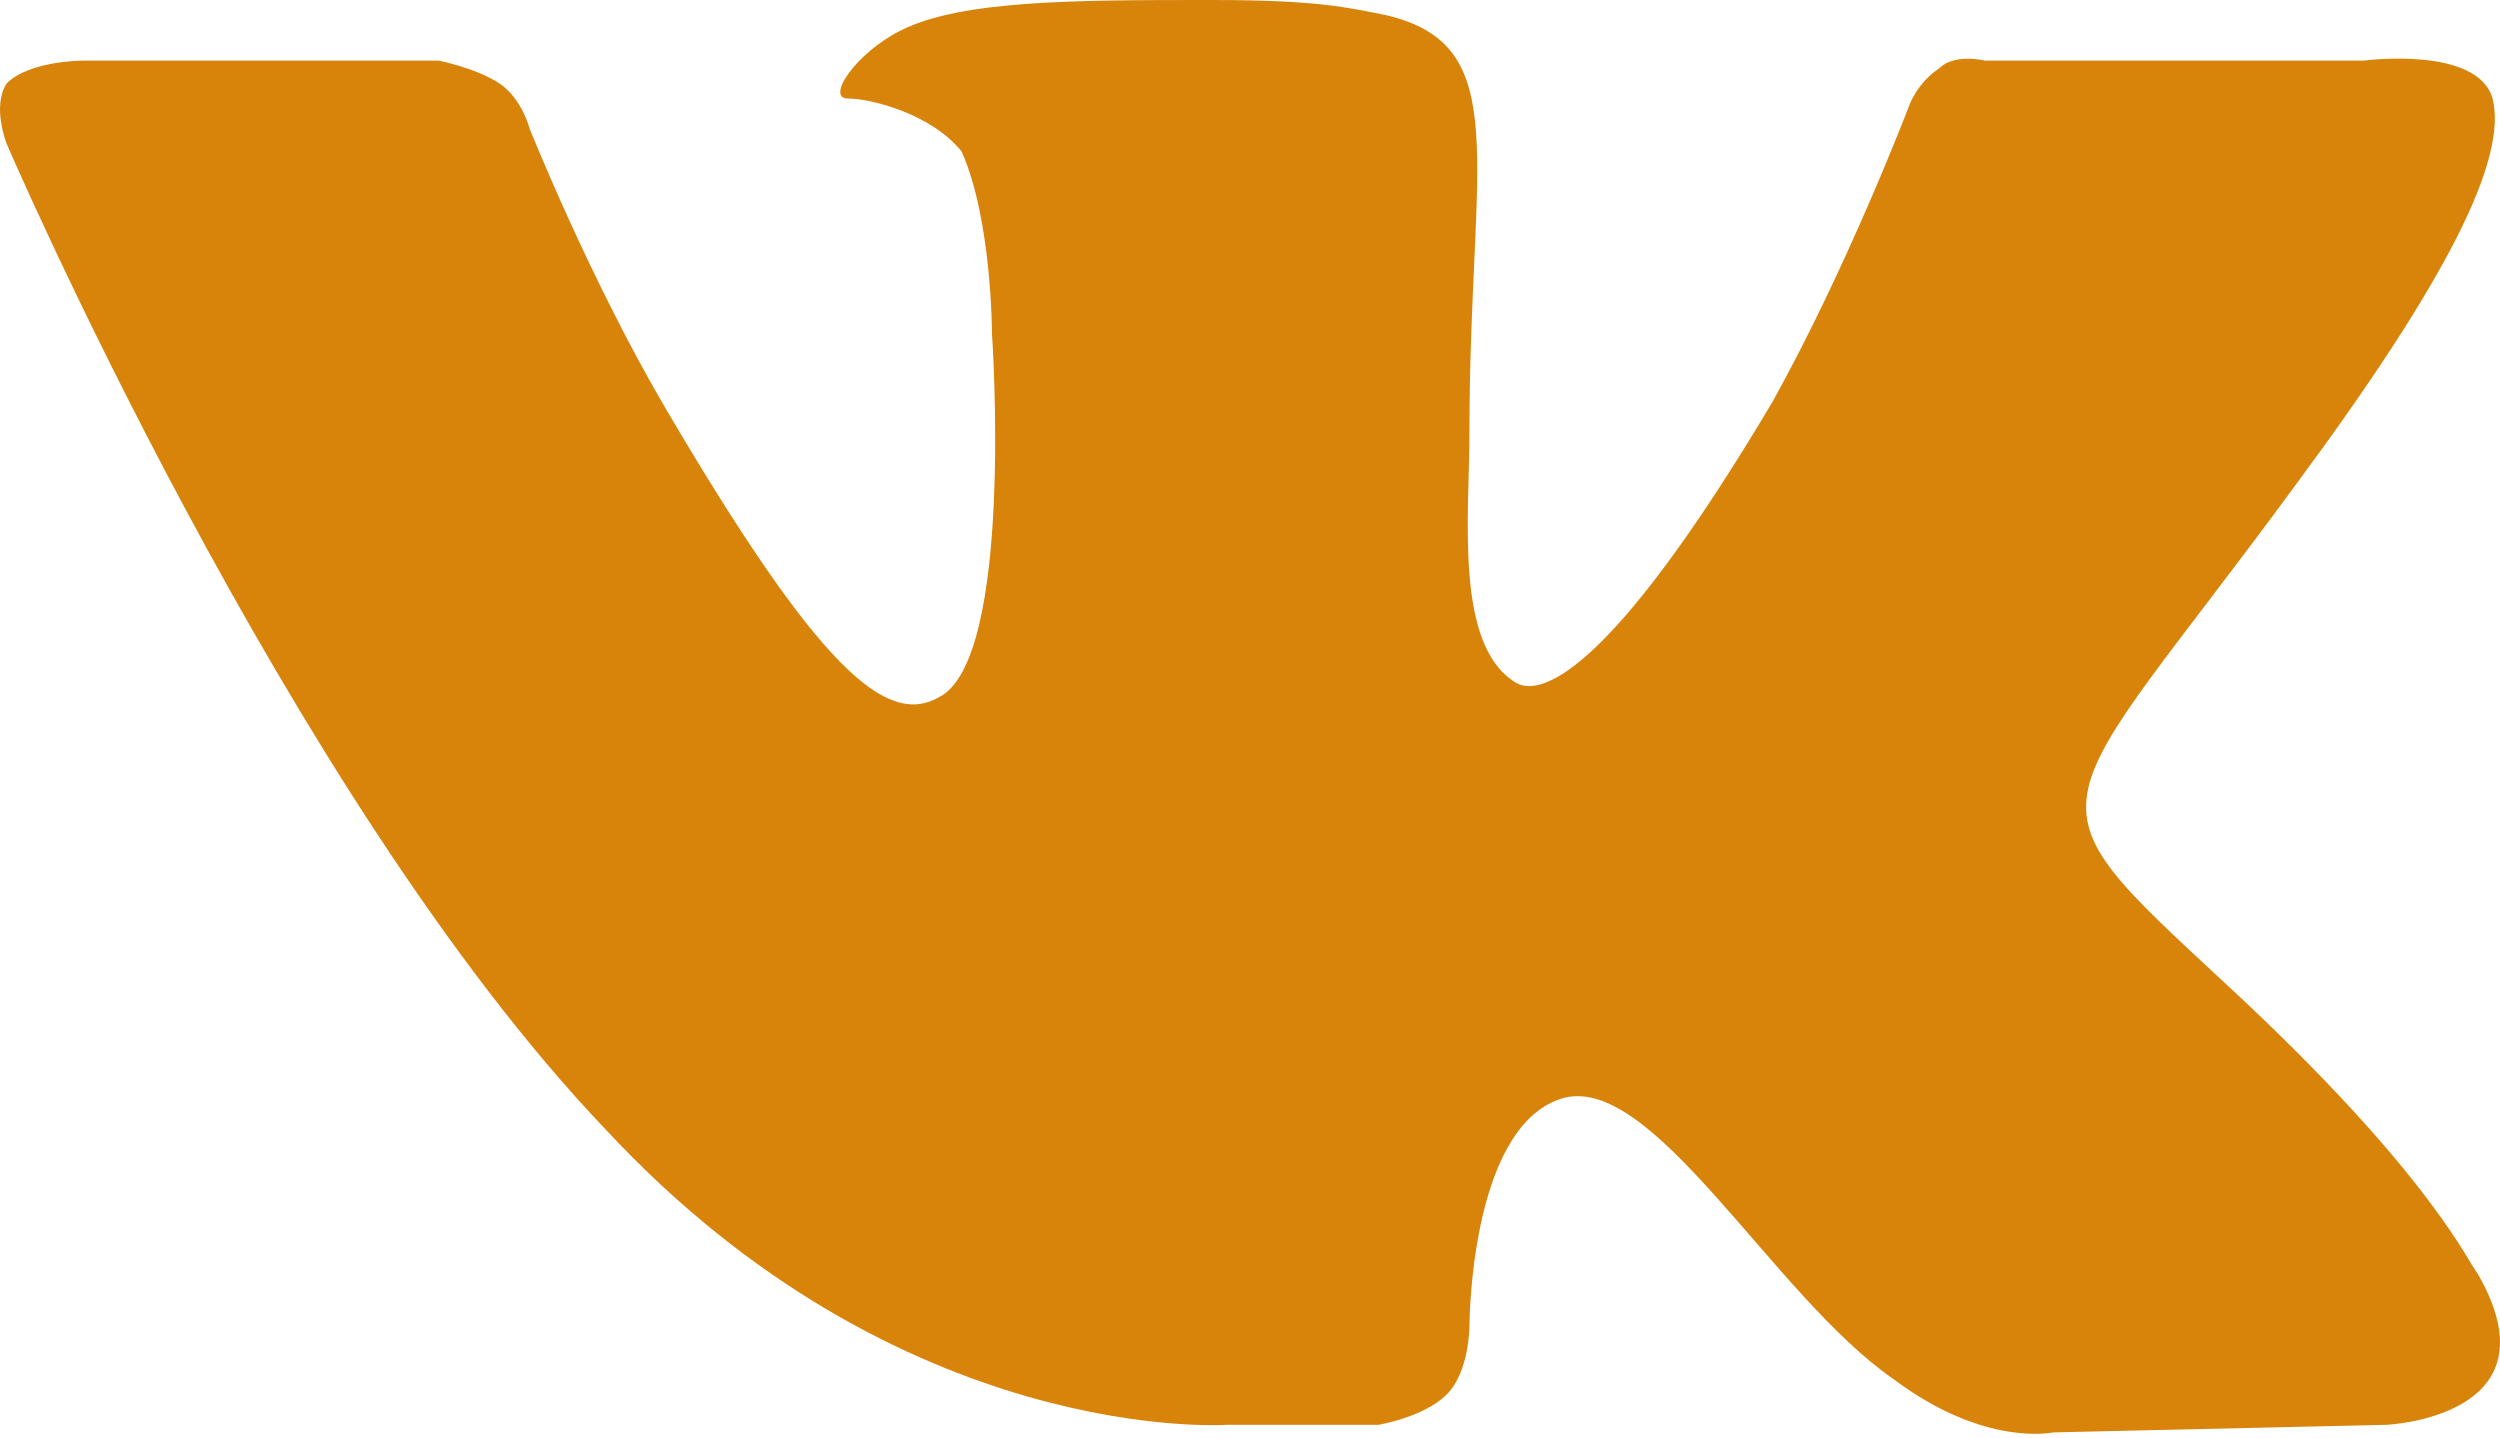 <?xml version="1.0" encoding="UTF-8"?> <svg xmlns="http://www.w3.org/2000/svg" width="80" height="46" viewBox="0 0 80 46" fill="none"> <path fill-rule="evenodd" clip-rule="evenodd" d="M39.261 45.594H44.112C44.112 45.594 45.567 45.351 46.295 44.624C47.022 43.896 47.022 42.441 47.022 42.441C47.022 42.441 47.022 36.136 49.932 35.166C52.843 34.196 56.723 41.471 60.603 44.139C63.514 46.322 65.696 45.837 65.696 45.837L76.367 45.594C76.367 45.594 81.945 45.352 79.277 40.743C79.035 40.501 77.822 37.591 71.274 31.528C64.484 25.222 65.454 26.435 73.457 15.521C78.307 8.973 80.248 5.093 79.763 3.153C79.277 1.455 75.64 1.94 75.64 1.94H63.514C63.514 1.94 62.544 1.698 62.058 2.183C61.331 2.668 61.088 3.395 61.088 3.395C61.088 3.395 59.148 8.488 56.723 12.854C51.388 21.827 49.205 22.312 48.477 21.827C46.537 20.614 47.022 16.491 47.022 13.824C47.022 5.093 48.477 1.455 44.354 0.485C43.142 0.243 42.172 0 38.776 0C34.411 0 30.773 -9.396e-07 28.833 0.97C27.378 1.698 26.408 3.153 27.135 3.153C27.863 3.153 29.803 3.638 30.773 4.85C31.743 7.033 31.743 10.671 31.743 10.671C31.743 10.671 32.471 21.099 30.046 22.312C28.348 23.282 26.165 21.342 21.315 13.096C18.89 8.973 16.95 4.123 16.95 4.123C16.95 4.123 16.707 3.153 15.979 2.668C15.252 2.183 14.039 1.94 14.039 1.94H2.641C2.641 1.94 0.943 1.94 0.216 2.668C-0.269 3.395 0.216 4.608 0.216 4.608C0.216 4.608 9.189 25.465 19.375 36.136C28.833 46.322 39.261 45.594 39.261 45.594Z" fill="#D8840A"></path> </svg> 